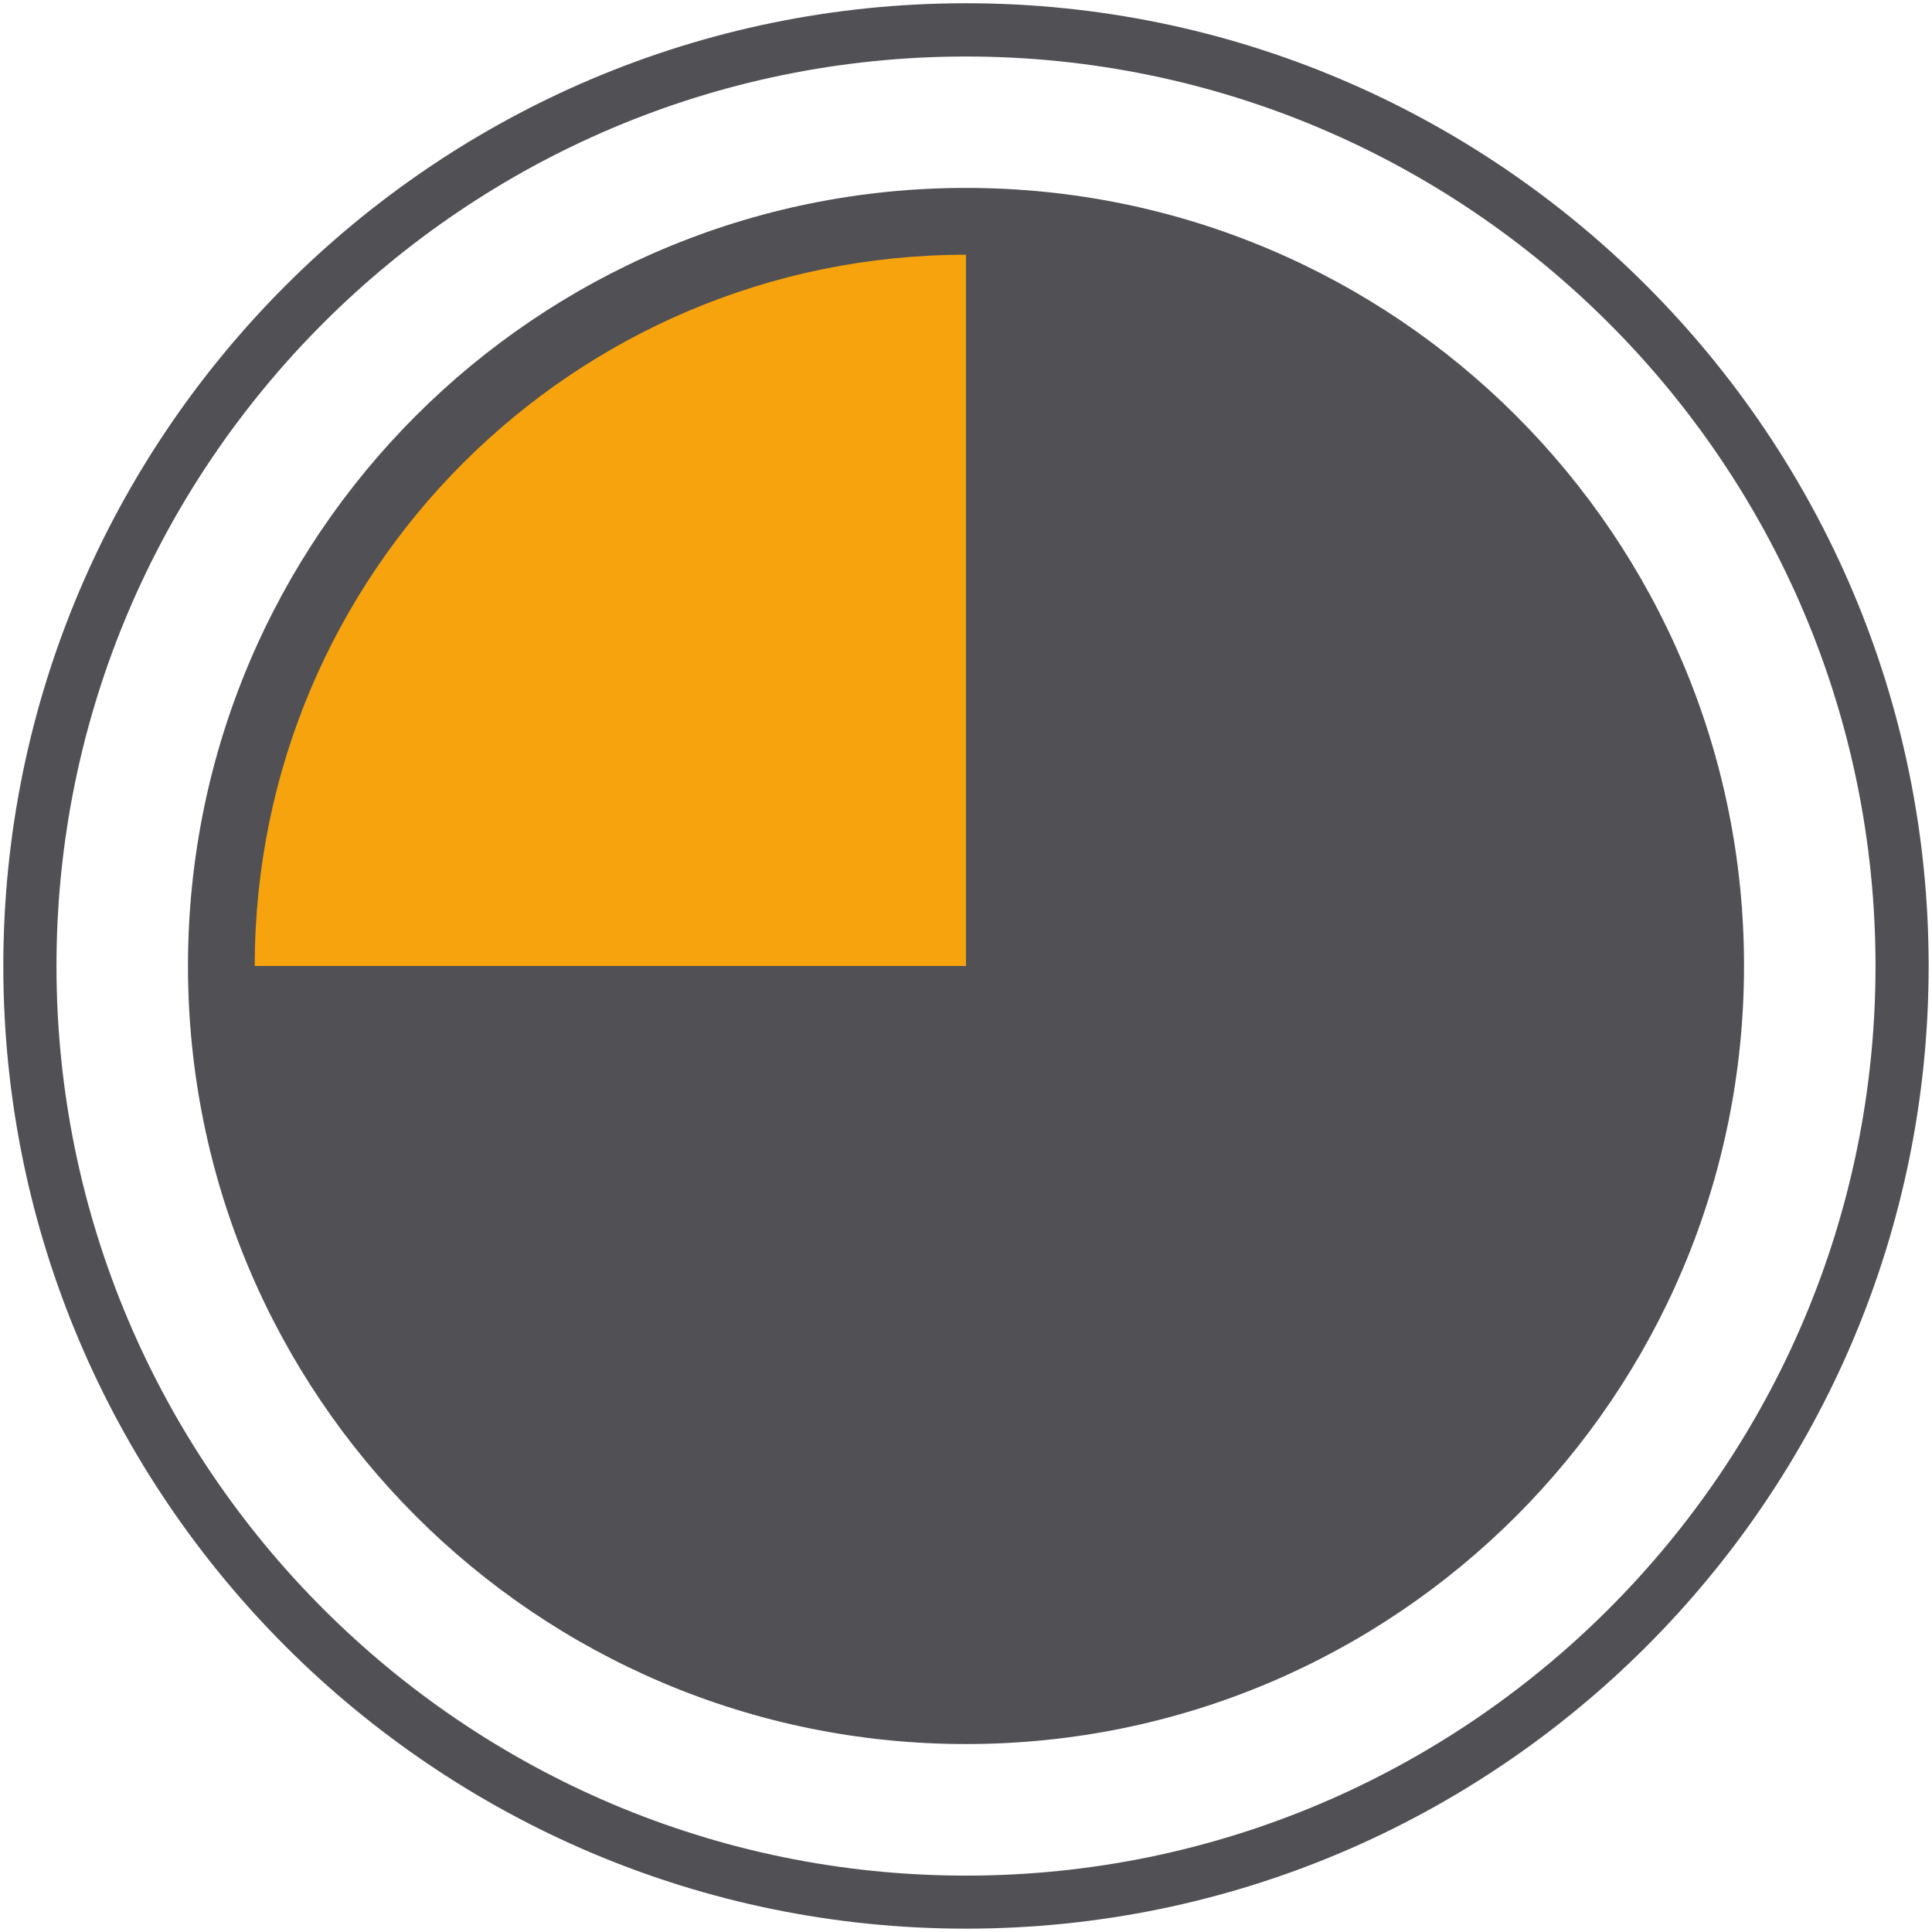 <?xml version="1.0" encoding="utf-8"?>
<!-- Generator: Adobe Illustrator 16.0.0, SVG Export Plug-In . SVG Version: 6.00 Build 0)  -->
<!DOCTYPE svg PUBLIC "-//W3C//DTD SVG 1.1//EN" "http://www.w3.org/Graphics/SVG/1.1/DTD/svg11.dtd">
<svg version="1.1" id="Calque_1" xmlns="http://www.w3.org/2000/svg" xmlns:xlink="http://www.w3.org/1999/xlink" x="0px" y="0px"
	 width="60px" height="60px" viewBox="0 0 60 60" enable-background="new 0 0 60 60" xml:space="preserve">
<g>
	<g>
		<path fill="#505055" d="M29.999,59.896c-16.484,0-29.896-13.41-29.896-29.896c0-16.487,13.412-29.899,29.896-29.899
			c16.485,0,29.897,13.413,29.897,29.899C59.898,46.486,46.486,59.896,29.999,59.896z M29.999,1.755
			c-15.573,0-28.245,12.669-28.245,28.246c0,15.574,12.672,28.248,28.245,28.248c15.577,0,28.247-12.674,28.247-28.248
			C58.246,14.424,45.576,1.755,29.999,1.755z"/>
	</g>
</g>
<path fill="#505055" d="M29.999,5.836c-13.346,0-24.161,10.818-24.161,24.159c0,13.346,10.815,24.168,24.161,24.168
	c13.347,0,24.163-10.822,24.163-24.168C54.162,16.654,43.346,5.836,29.999,5.836z"/>
<path fill="#505055" d="M45.619,14.381C41.622,10.383,36.1,7.911,30,7.911V30L45.619,14.381z"/>
<path fill="#F6A30D" d="M14.381,14.381C10.384,18.378,7.911,23.9,7.911,30H30V7.911C23.9,7.911,18.378,10.384,14.381,14.381z"/>
<path fill="#505055" d="M52.089,30c0-6.1-2.473-11.622-6.47-15.619L30,30H52.089z"/>
<path fill="#505055" d="M30,52.089c6.1,0,11.622-2.473,15.619-6.47L30,30V52.089z"/>
<path fill="#505055" d="M7.911,30c0,6.1,2.473,11.622,6.47,15.619L30,30H7.911z"/>
<path fill="#505055" d="M52.089,30H30l15.619,15.619C49.616,41.622,52.089,36.1,52.089,30z"/>
<path fill="#505055" d="M14.381,45.619c3.997,3.997,9.52,6.47,15.619,6.47V30L14.381,45.619z"/>
</svg>
